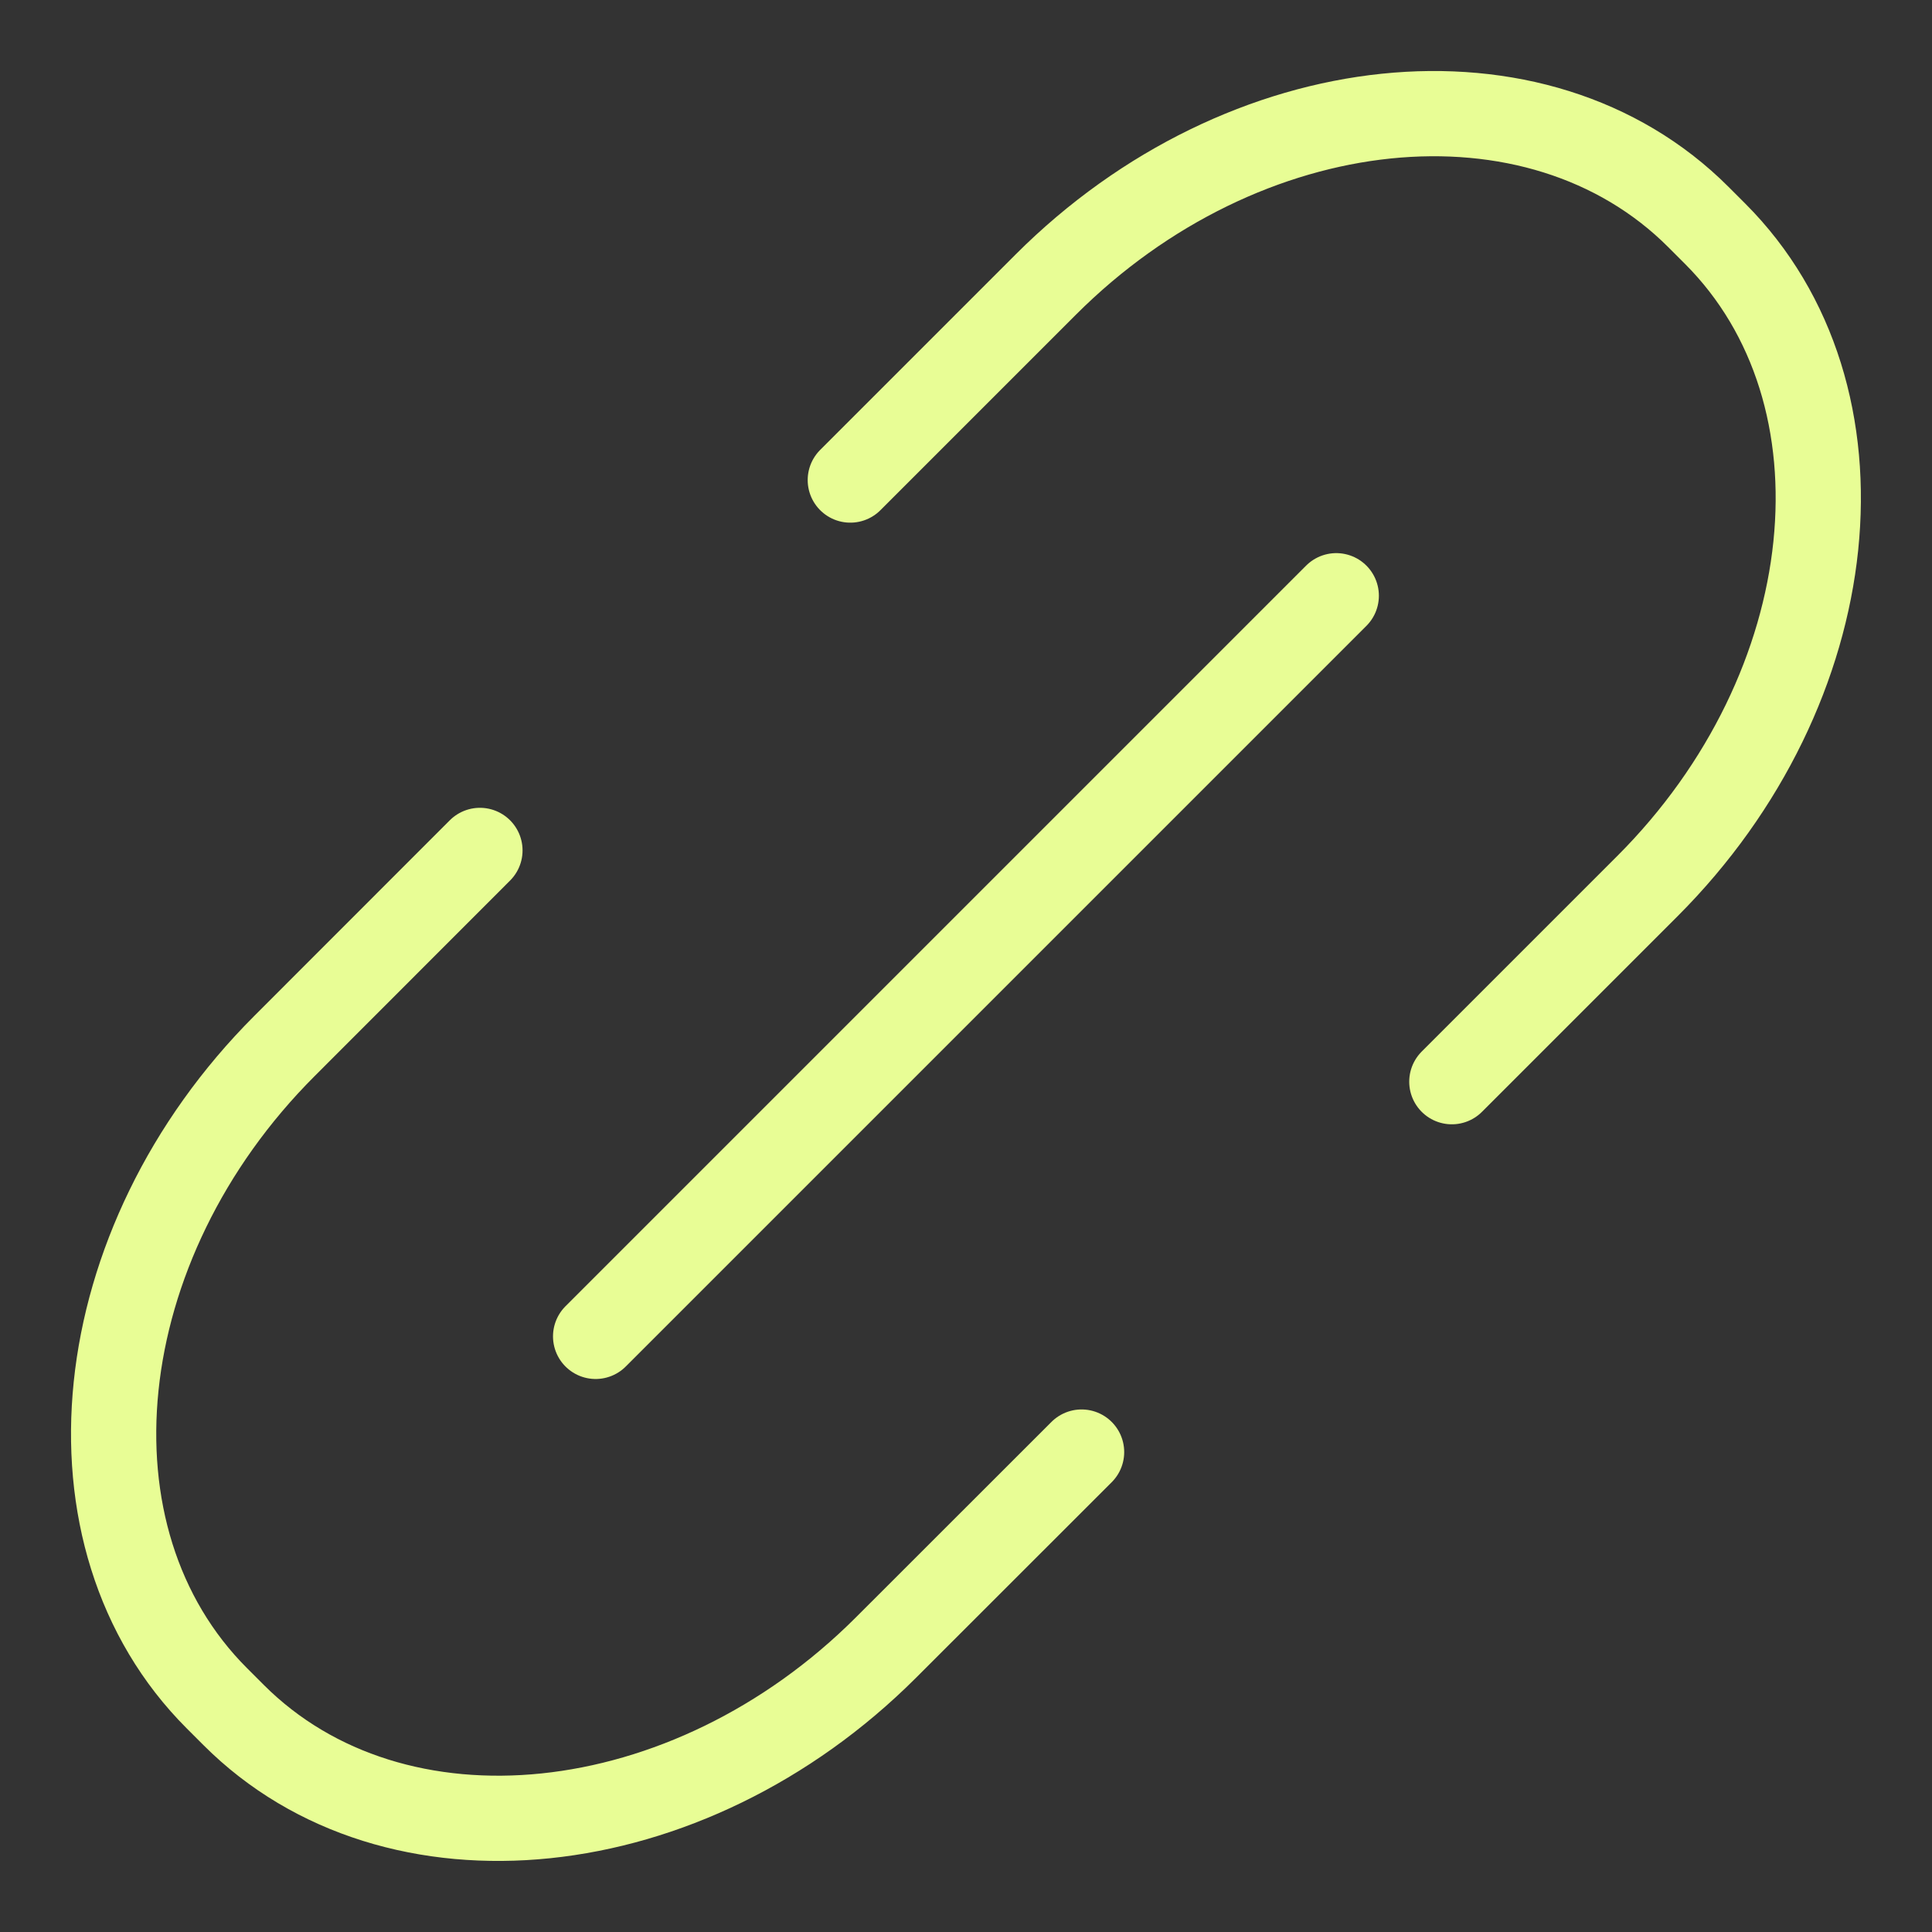<?xml version="1.0" encoding="UTF-8"?>
<svg xmlns="http://www.w3.org/2000/svg" width="17" height="17" viewBox="0 0 17 17" fill="none">
  <rect x="0" y="0" width="17" height="17" fill="#333333" stroke="none"/>
  <path d="M9.517 12.777L7.797 14.496C6.054 16.239 3.471 16.506 2.056 15.091L1.909 14.944C0.493 13.529 0.761 10.945 2.504 9.203L4.223 7.483" stroke="#E8FD95" stroke-width="0.75" stroke-linecap="round" stroke-linejoin="round"></path>
  <path d="M7.482 4.224L9.202 2.504C10.945 0.761 13.528 0.493 14.944 1.909L15.091 2.056C16.506 3.471 16.238 6.055 14.496 7.797L12.775 9.518" stroke="#E8FD95" stroke-width="0.75" stroke-linecap="round" stroke-linejoin="round"></path>
  <path d="M11.758 5.242L5.241 11.759" stroke="#E8FD95" stroke-width="0.75" stroke-linecap="round" stroke-linejoin="round"></path>
</svg>
